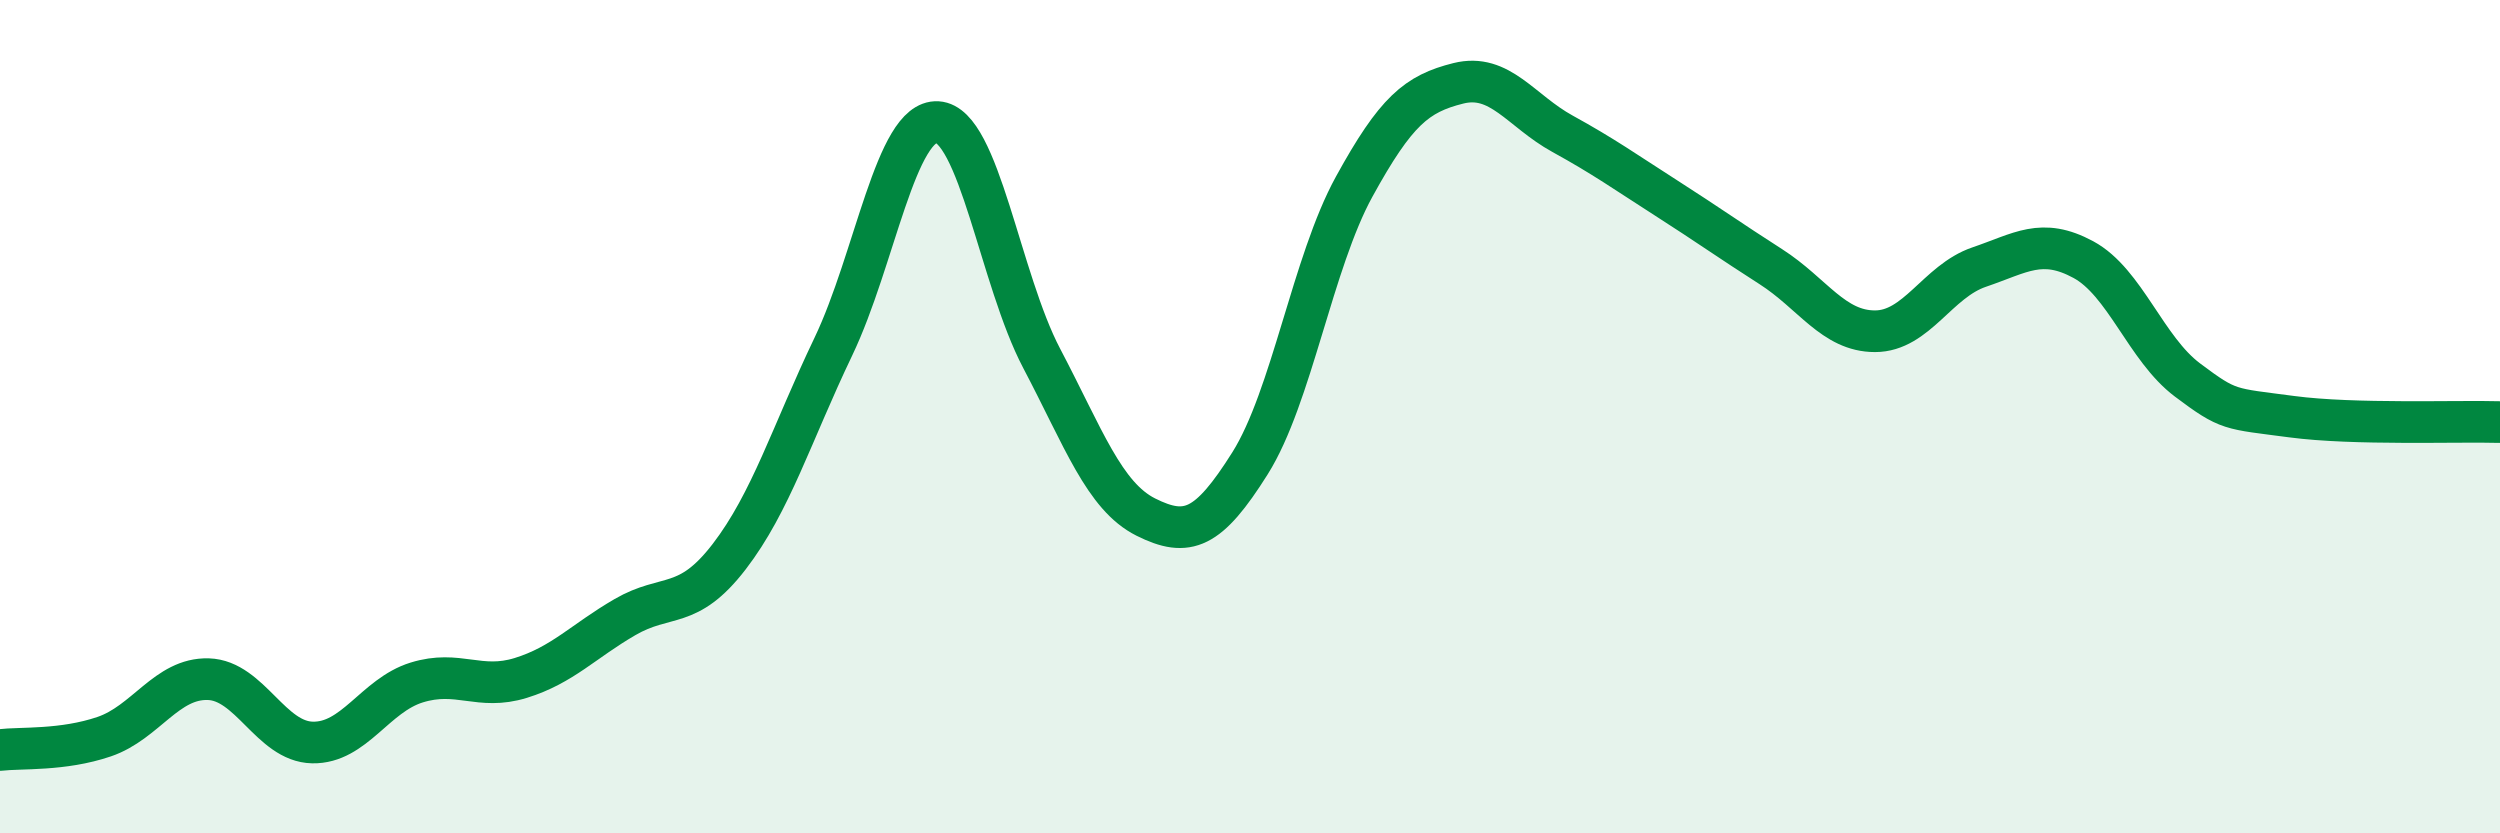 
    <svg width="60" height="20" viewBox="0 0 60 20" xmlns="http://www.w3.org/2000/svg">
      <path
        d="M 0,18 C 0.5,17.94 1.5,18.02 2.5,17.68 C 3.5,17.34 4,16.27 5,16.3 C 6,16.33 6.5,17.8 7.5,17.82 C 8.5,17.84 9,16.69 10,16.38 C 11,16.07 11.5,16.58 12.5,16.27 C 13.5,15.96 14,15.39 15,14.81 C 16,14.23 16.5,14.66 17.5,13.36 C 18.5,12.06 19,10.41 20,8.32 C 21,6.23 21.5,2.87 22.5,2.93 C 23.5,2.99 24,6.7 25,8.6 C 26,10.5 26.5,11.91 27.5,12.41 C 28.5,12.91 29,12.71 30,11.12 C 31,9.53 31.5,6.3 32.5,4.48 C 33.5,2.66 34,2.25 35,2 C 36,1.75 36.5,2.66 37.5,3.21 C 38.5,3.76 39,4.12 40,4.76 C 41,5.4 41.5,5.76 42.5,6.4 C 43.5,7.04 44,7.95 45,7.95 C 46,7.95 46.5,6.75 47.5,6.41 C 48.5,6.07 49,5.69 50,6.23 C 51,6.77 51.5,8.37 52.5,9.12 C 53.5,9.87 53.5,9.8 55,10 C 56.5,10.2 59,10.1 60,10.13L60 20L0 20Z"
        fill="#008740"
        opacity="0.1"
        stroke-linecap="round"
        stroke-linejoin="round"
      />
      <path
        d="M 0,18 C 0.5,17.94 1.5,18.02 2.5,17.68 C 3.5,17.34 4,16.27 5,16.3 C 6,16.33 6.5,17.8 7.5,17.82 C 8.5,17.84 9,16.69 10,16.38 C 11,16.07 11.5,16.58 12.5,16.27 C 13.5,15.96 14,15.39 15,14.81 C 16,14.23 16.5,14.66 17.5,13.36 C 18.5,12.06 19,10.41 20,8.32 C 21,6.23 21.5,2.87 22.5,2.93 C 23.5,2.99 24,6.7 25,8.6 C 26,10.5 26.5,11.91 27.5,12.41 C 28.5,12.91 29,12.71 30,11.12 C 31,9.53 31.5,6.3 32.5,4.48 C 33.5,2.66 34,2.25 35,2 C 36,1.75 36.5,2.66 37.5,3.21 C 38.5,3.76 39,4.12 40,4.76 C 41,5.4 41.5,5.76 42.5,6.4 C 43.5,7.04 44,7.95 45,7.95 C 46,7.95 46.5,6.75 47.5,6.41 C 48.5,6.07 49,5.69 50,6.23 C 51,6.77 51.5,8.37 52.5,9.12 C 53.5,9.87 53.5,9.8 55,10 C 56.5,10.2 59,10.1 60,10.13"
        stroke="#008740"
        stroke-width="1"
        fill="none"
        stroke-linecap="round"
        stroke-linejoin="round"
      />
    </svg>
  